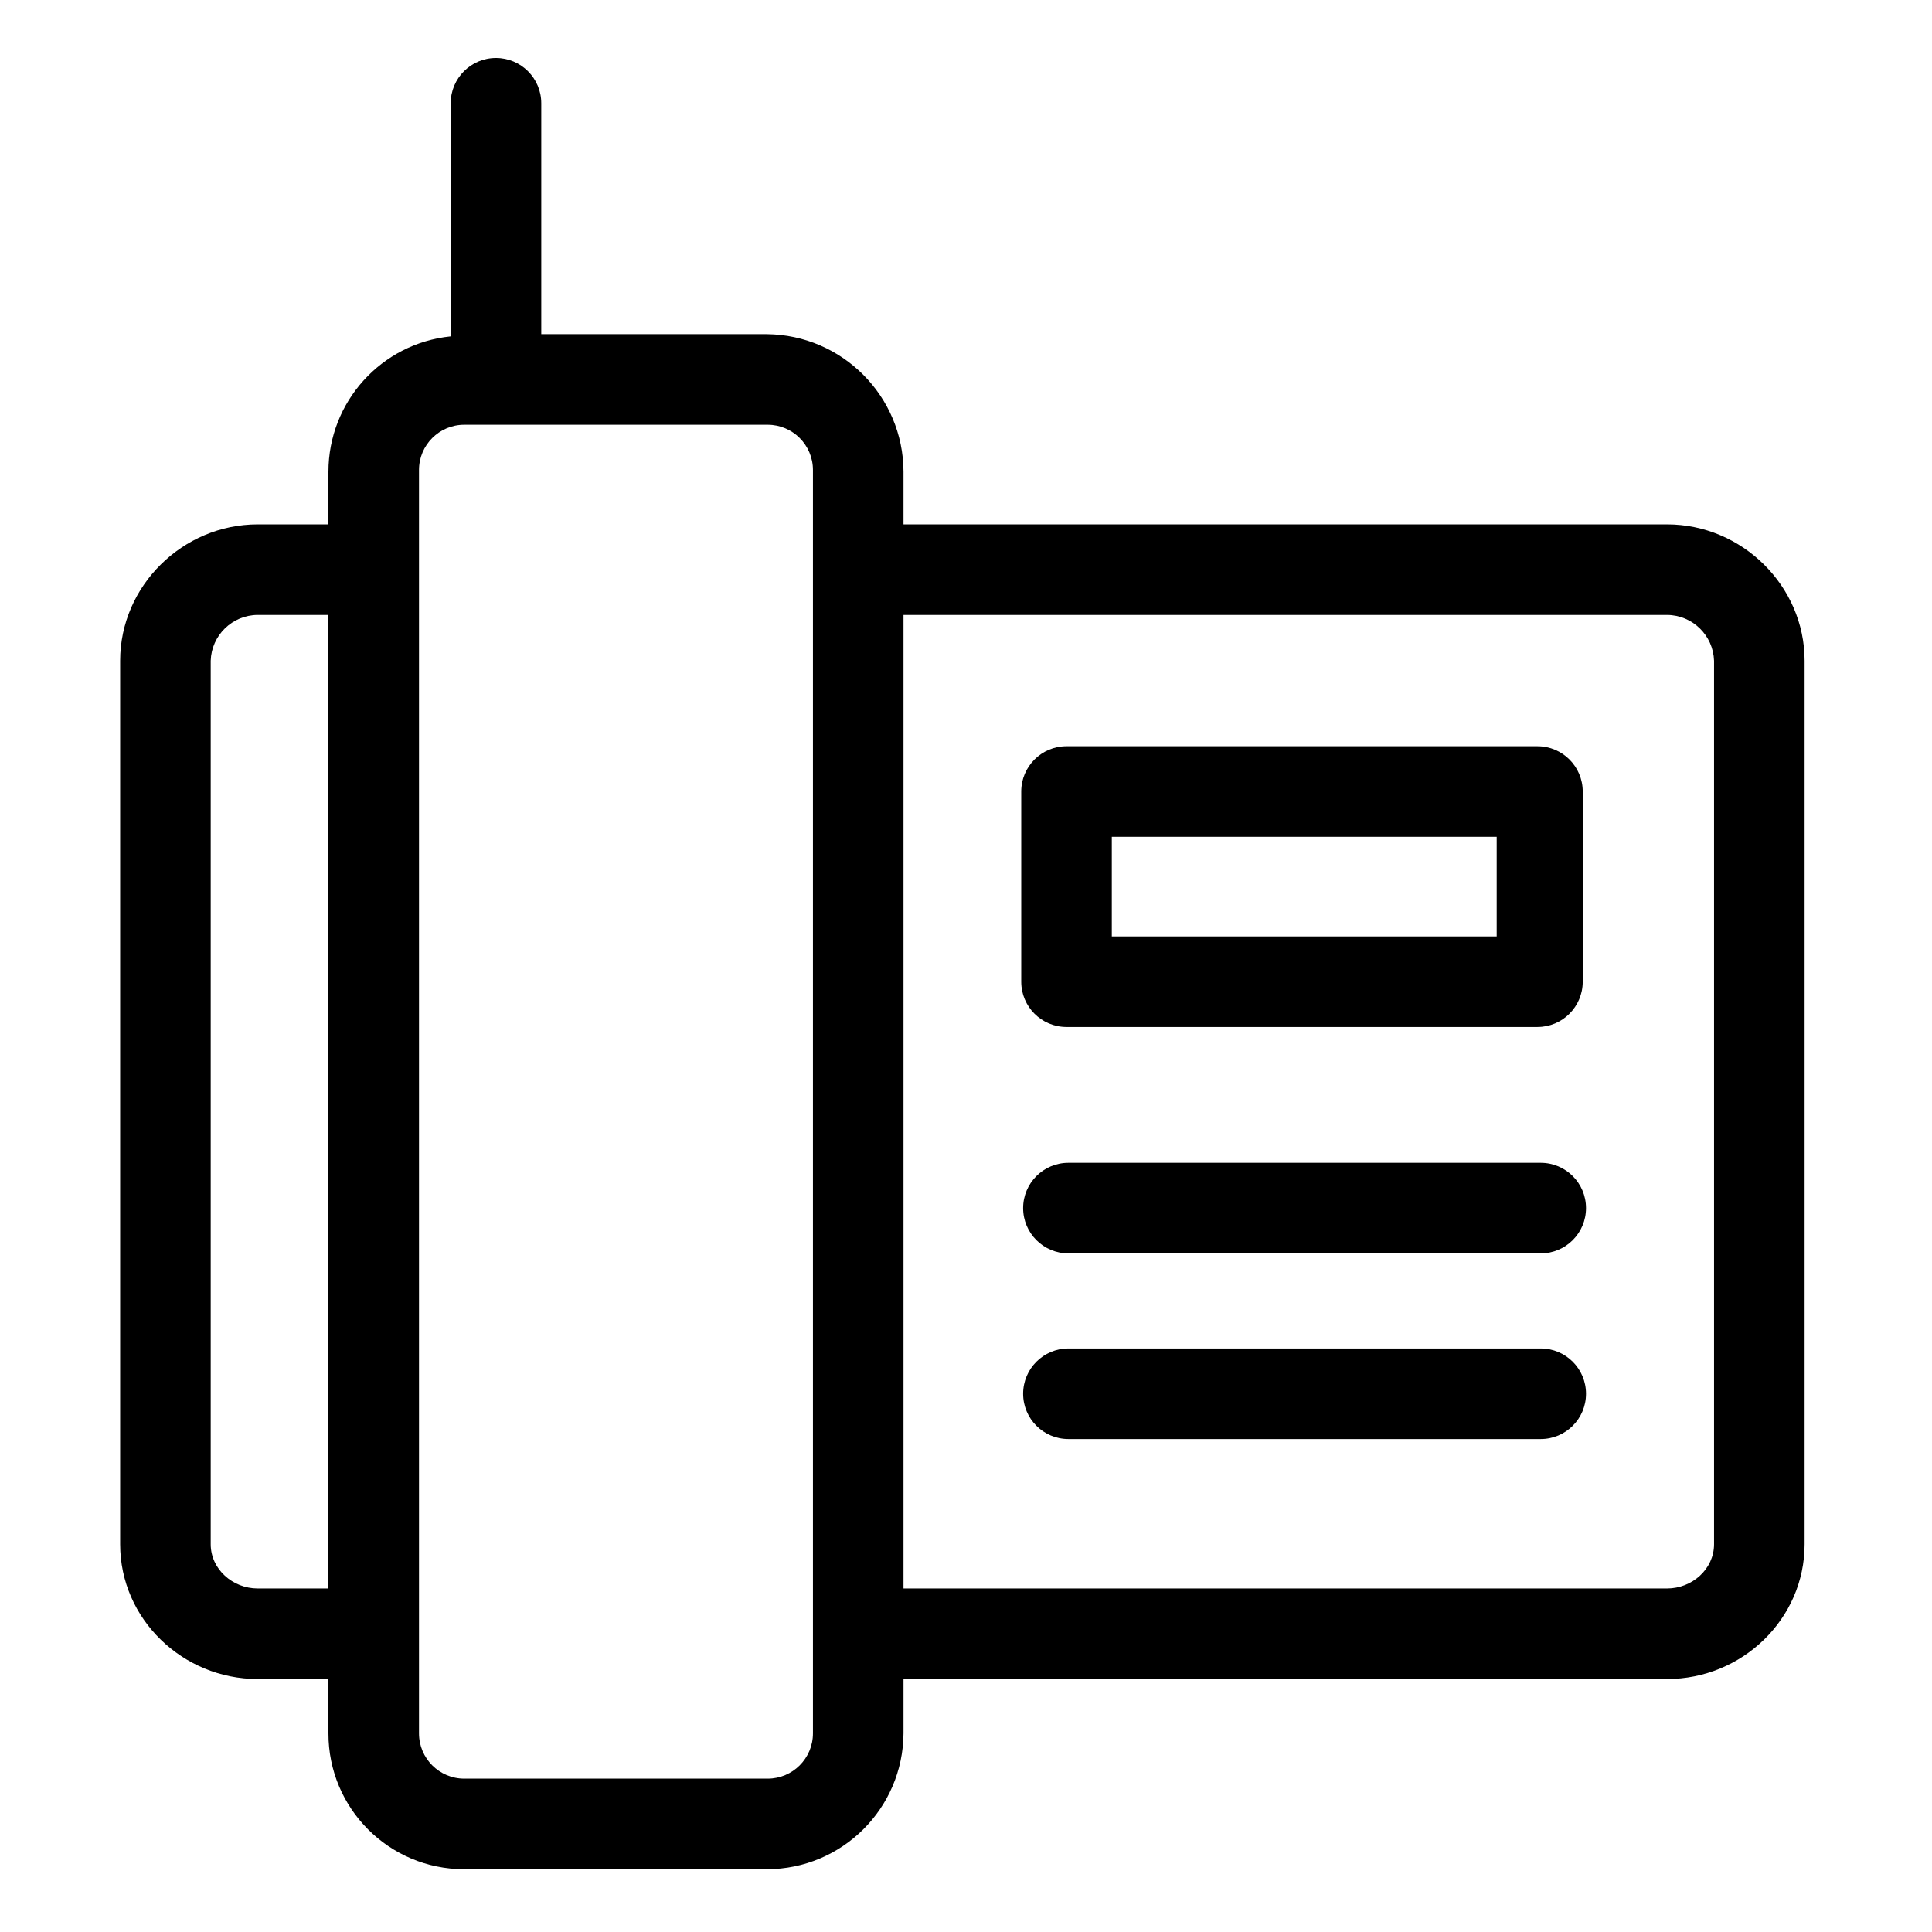 <svg height="533pt" viewBox="-34 -16 533 533.333" width="533pt" xmlns="http://www.w3.org/2000/svg"><path d="m426.031 128.75h-210.781v-14.562c-.09-20.824-16.887-37.723-37.715-37.938h-62.285v-63.75c0-6.906-5.598-12.5-12.5-12.5-6.906 0-12.5 5.594-12.5 12.5v64.359c-19.156 1.949-33.734 18.078-33.75 37.328v14.562h-19.531c-20.68 0-37.969 16.973-37.969 37.652v243.887c0 20.68 17.289 37.211 37.969 37.211h19.531v15c-.039 20.672 16.695 37.465 37.367 37.5h83.668c20.742-.008 37.586-16.758 37.715-37.5v-15h210.781c20.68 0 37.969-16.531 37.969-37.211v-243.887c0-20.68-17.289-37.652-37.969-37.652zm-389.062 293.75c-6.895 0-12.969-5.316-12.969-12.211v-243.887c.215-7.02 5.945-12.609 12.969-12.652h19.531v268.75zm153.281 40c0 6.906-5.598 12.5-12.5 12.5h-83.75c-6.906 0-12.5-5.594-12.5-12.5v-348.75c0-6.906 5.594-12.5 12.5-12.5h83.75c6.902 0 12.5 5.594 12.5 12.5zm248.75-52.211c0 6.895-6.074 12.211-12.969 12.211h-210.781v-268.75h210.781c7.02.043 12.754 5.633 12.969 12.652zm0 0"/><path d="m402.75 202.5c0-6.906-5.598-12.5-12.5-12.5h-130c-6.906 0-12.5 5.594-12.5 12.5v52.5c0 6.906 5.594 12.5 12.5 12.5h130c6.902 0 12.5-5.594 12.5-12.5zm-23.75 40h-106.25v-27.5h106.25zm0 0"/><path d="m391.156 305h-130.383c-6.906 0-12.5 5.594-12.5 12.5s5.594 12.5 12.5 12.5h130.383c6.906 0 12.5-5.594 12.5-12.5s-5.594-12.5-12.5-12.5zm0 0"/><path d="m391.156 356.25h-130.383c-6.906 0-12.5 5.594-12.5 12.5s5.594 12.5 12.5 12.5h130.383c6.906 0 12.5-5.594 12.5-12.5s-5.594-12.5-12.5-12.5zm0 0"/></svg>